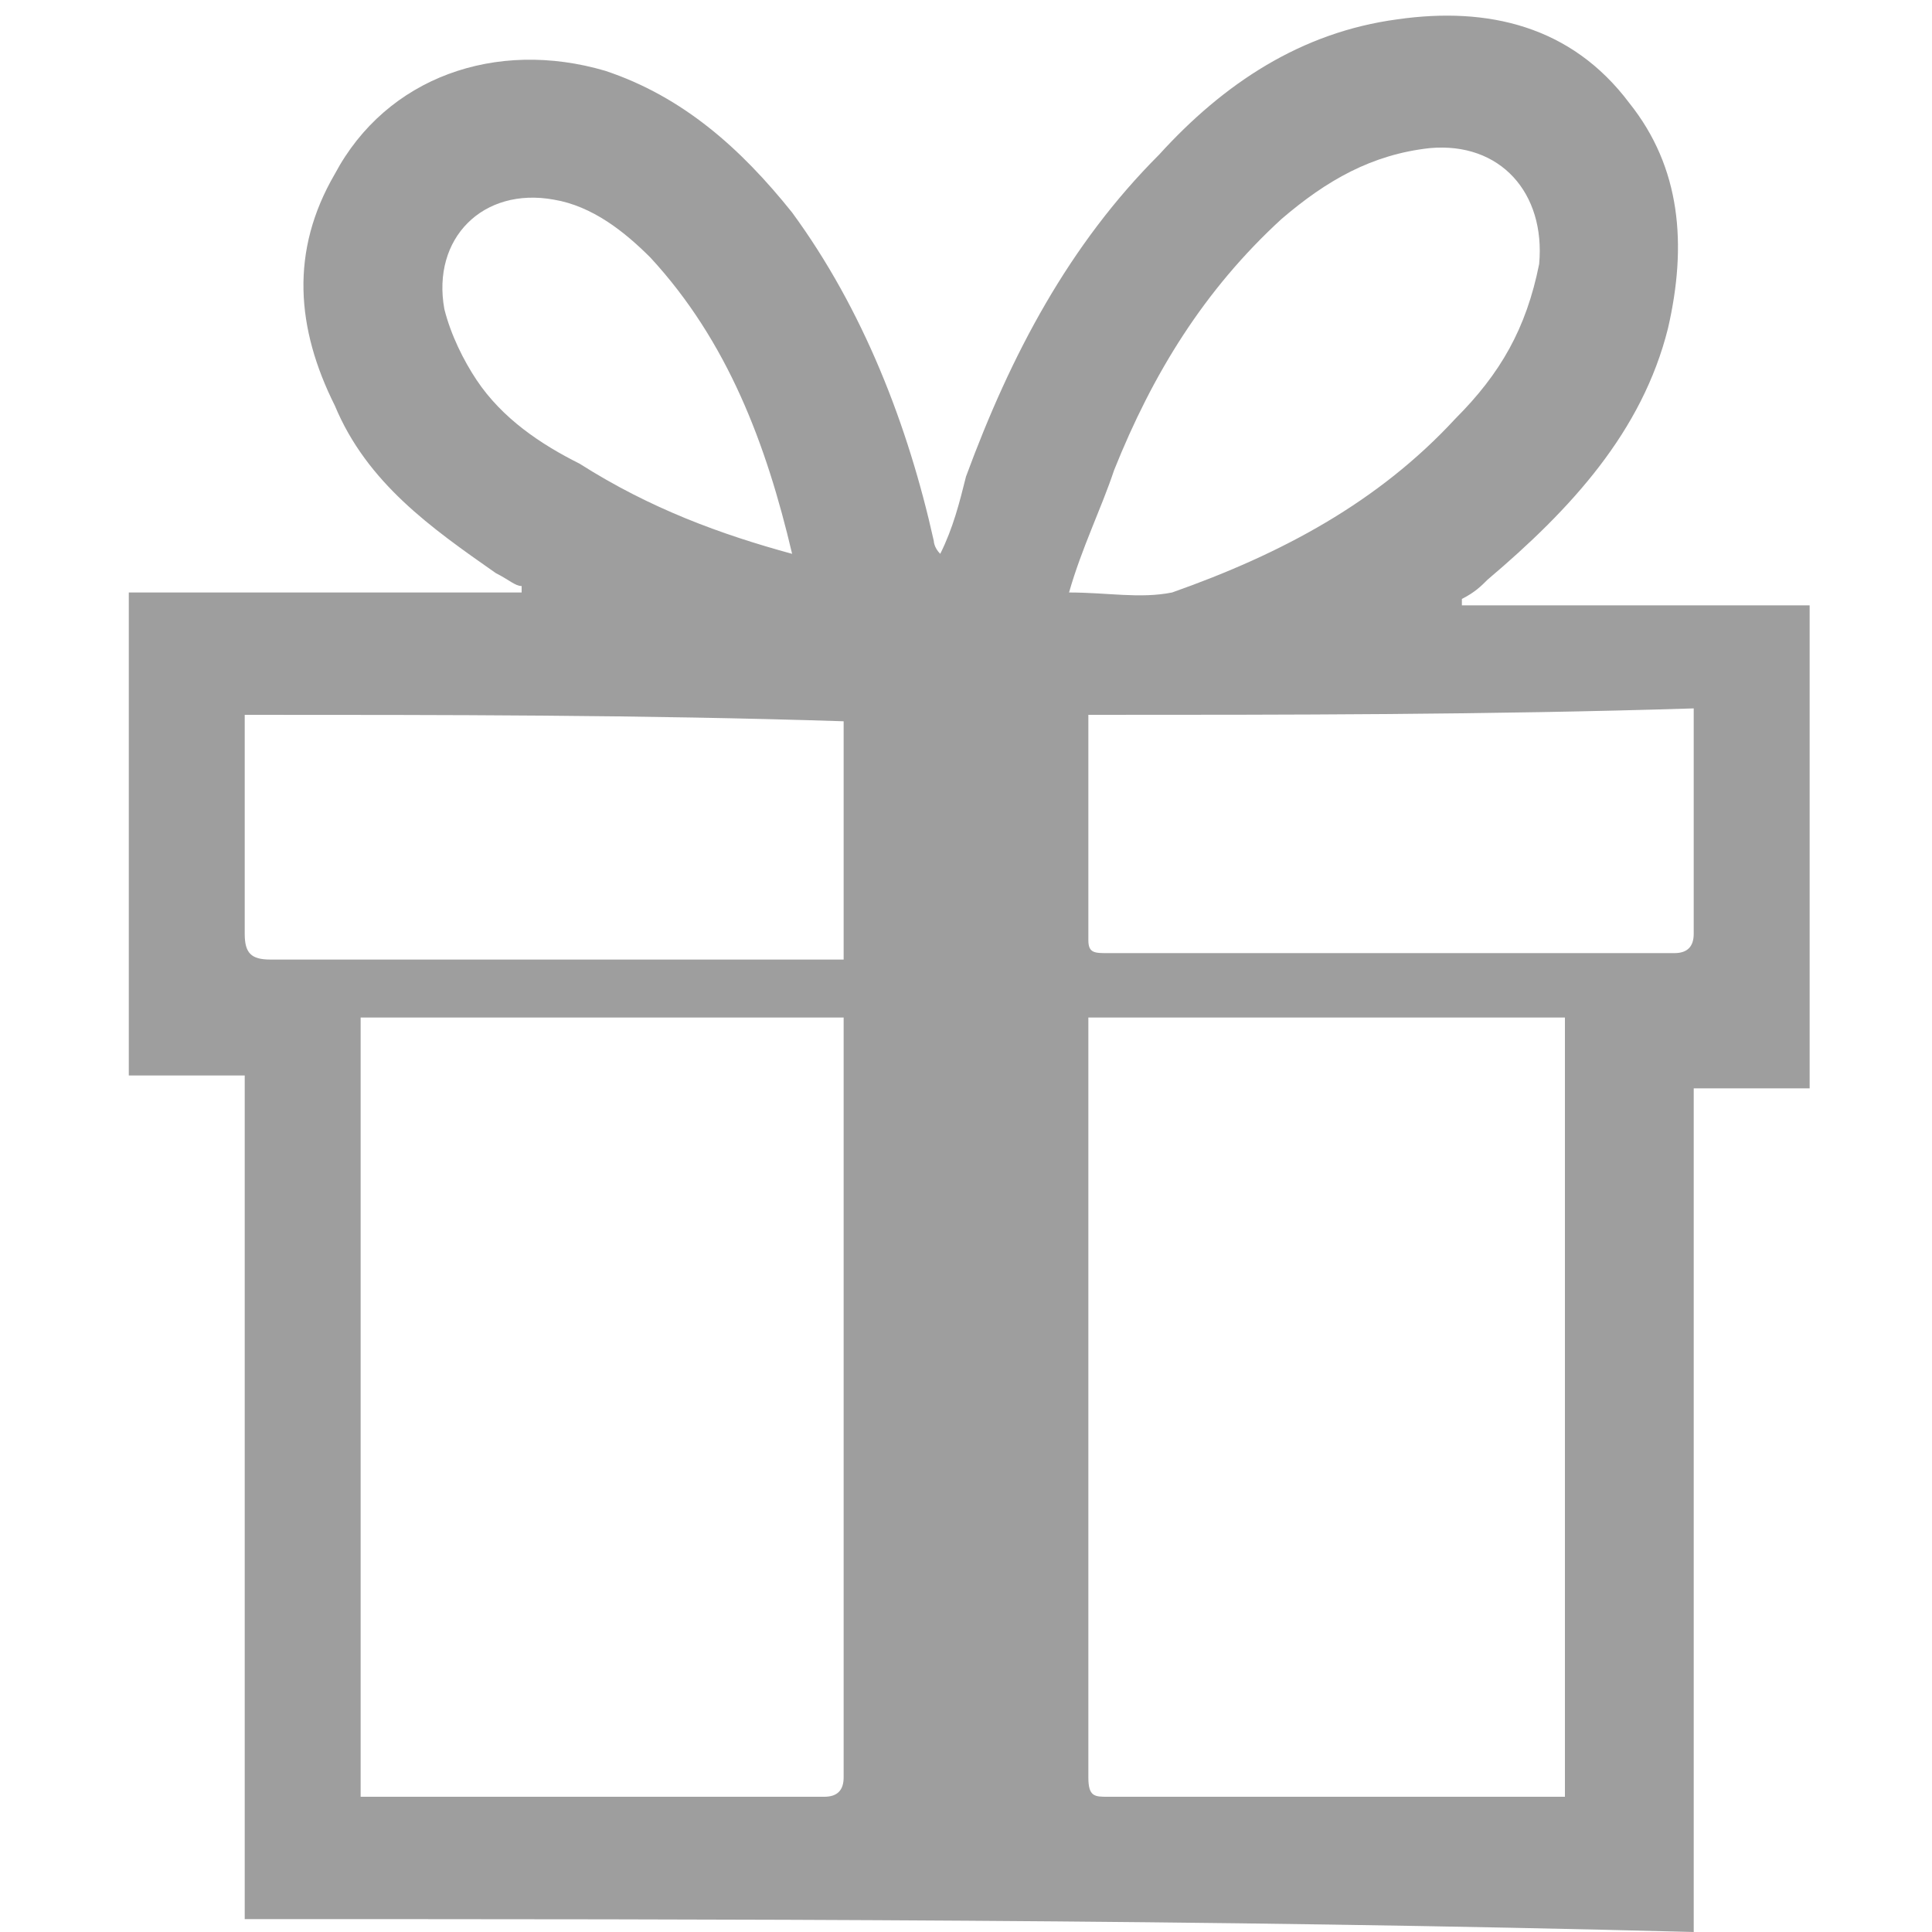 <?xml version="1.0" encoding="iso-8859-1"?>
<!-- Generator: Adobe Illustrator 27.0.0, SVG Export Plug-In . SVG Version: 6.00 Build 0)  -->
<svg version="1.1" id="Layer_1" xmlns="http://www.w3.org/2000/svg" xmlns:xlink="http://www.w3.org/1999/xlink" x="0px" y="0px"
	 width="30px" height="30px" viewBox="0 0 30 30" style="enable-background:new 0 0 30 30;" xml:space="preserve">
<style type="text/css">
	.st0{fill:#9E9E9E;}
</style>
<path class="st0" d="M3.8,29.8c0-4.4,0-8.7,0-13.1c-0.6,0-1.2,0-1.8,0c0-2.5,0-5,0-7.5c2.1,0,4.1,0,6.1,0c0,0,0,0,0-0.1
	C8,9.1,7.9,9,7.7,8.9c-1-0.7-2-1.4-2.5-2.6c-0.6-1.2-0.7-2.4,0-3.6c0.8-1.5,2.5-2.1,4.2-1.6c1.2,0.4,2.1,1.2,2.9,2.2
	c1.1,1.5,1.8,3.3,2.2,5.1c0,0,0,0.1,0.1,0.2c0.2-0.4,0.3-0.8,0.4-1.2c0.7-1.9,1.6-3.6,3-5c1-1.1,2.2-1.9,3.7-2.1
	c1.4-0.2,2.7,0.1,3.6,1.3c0.8,1,0.9,2.2,0.6,3.5c-0.4,1.6-1.5,2.8-2.8,3.9c-0.1,0.1-0.2,0.2-0.4,0.3c0,0,0,0,0,0.1
	c1.8,0,3.6,0,5.4,0c0,2.5,0,5,0,7.5c-0.6,0-1.2,0-1.8,0c0,4.4,0,8.7,0,13.1C18.7,29.8,11.3,29.8,3.8,29.8z M13.1,15.8
	c-2.5,0-5,0-7.5,0c0,4.1,0,8.1,0,12.1c0.1,0,0.1,0,0.1,0c2.4,0,4.7,0,7.1,0c0.2,0,0.3-0.1,0.3-0.3c0-3.7,0-7.5,0-11.2
	C13.1,16.2,13.1,16,13.1,15.8z M24.3,15.8c-2.5,0-5,0-7.4,0c0,0.1,0,0.2,0,0.2c0,3.9,0,7.7,0,11.6c0,0.3,0.1,0.3,0.3,0.3
	c2.3,0,4.5,0,6.8,0c0.1,0,0.2,0,0.3,0C24.3,23.9,24.3,19.8,24.3,15.8z M16.9,11.1c0,0.1,0,0.1,0,0.1c0,1.1,0,2.2,0,3.4
	c0,0.2,0.1,0.2,0.3,0.2c2.9,0,5.8,0,8.8,0c0.2,0,0.3-0.1,0.3-0.3c0-1,0-2,0-3.1c0-0.1,0-0.2,0-0.4C23.1,11.1,20,11.1,16.9,11.1z
	 M3.8,11.1c0,0.1,0,0.2,0,0.3c0,1,0,2,0,3.1c0,0.3,0.1,0.4,0.4,0.4c2.9,0,5.8,0,8.6,0c0.1,0,0.2,0,0.3,0c0-1.3,0-2.5,0-3.7
	C10,11.1,6.9,11.1,3.8,11.1z M16.6,9.2c0.6,0,1.1,0.1,1.6,0c1.7-0.6,3.2-1.4,4.4-2.7c0.7-0.7,1.1-1.4,1.3-2.4
	C24,3,23.3,2.2,22.2,2.3c-0.9,0.1-1.6,0.5-2.3,1.1c-1.2,1.1-2,2.4-2.6,3.9C17.1,7.9,16.8,8.5,16.6,9.2z M12.3,8.6
	C12.3,8.5,12.3,8.5,12.3,8.6c-0.4-1.7-1-3.3-2.2-4.6C9.7,3.6,9.2,3.2,8.6,3.1C7.5,2.9,6.7,3.7,6.9,4.8C7,5.2,7.2,5.6,7.4,5.9
	c0.4,0.6,1,1,1.6,1.3C10.1,7.9,11.2,8.3,12.3,8.6z"/>
</svg>
